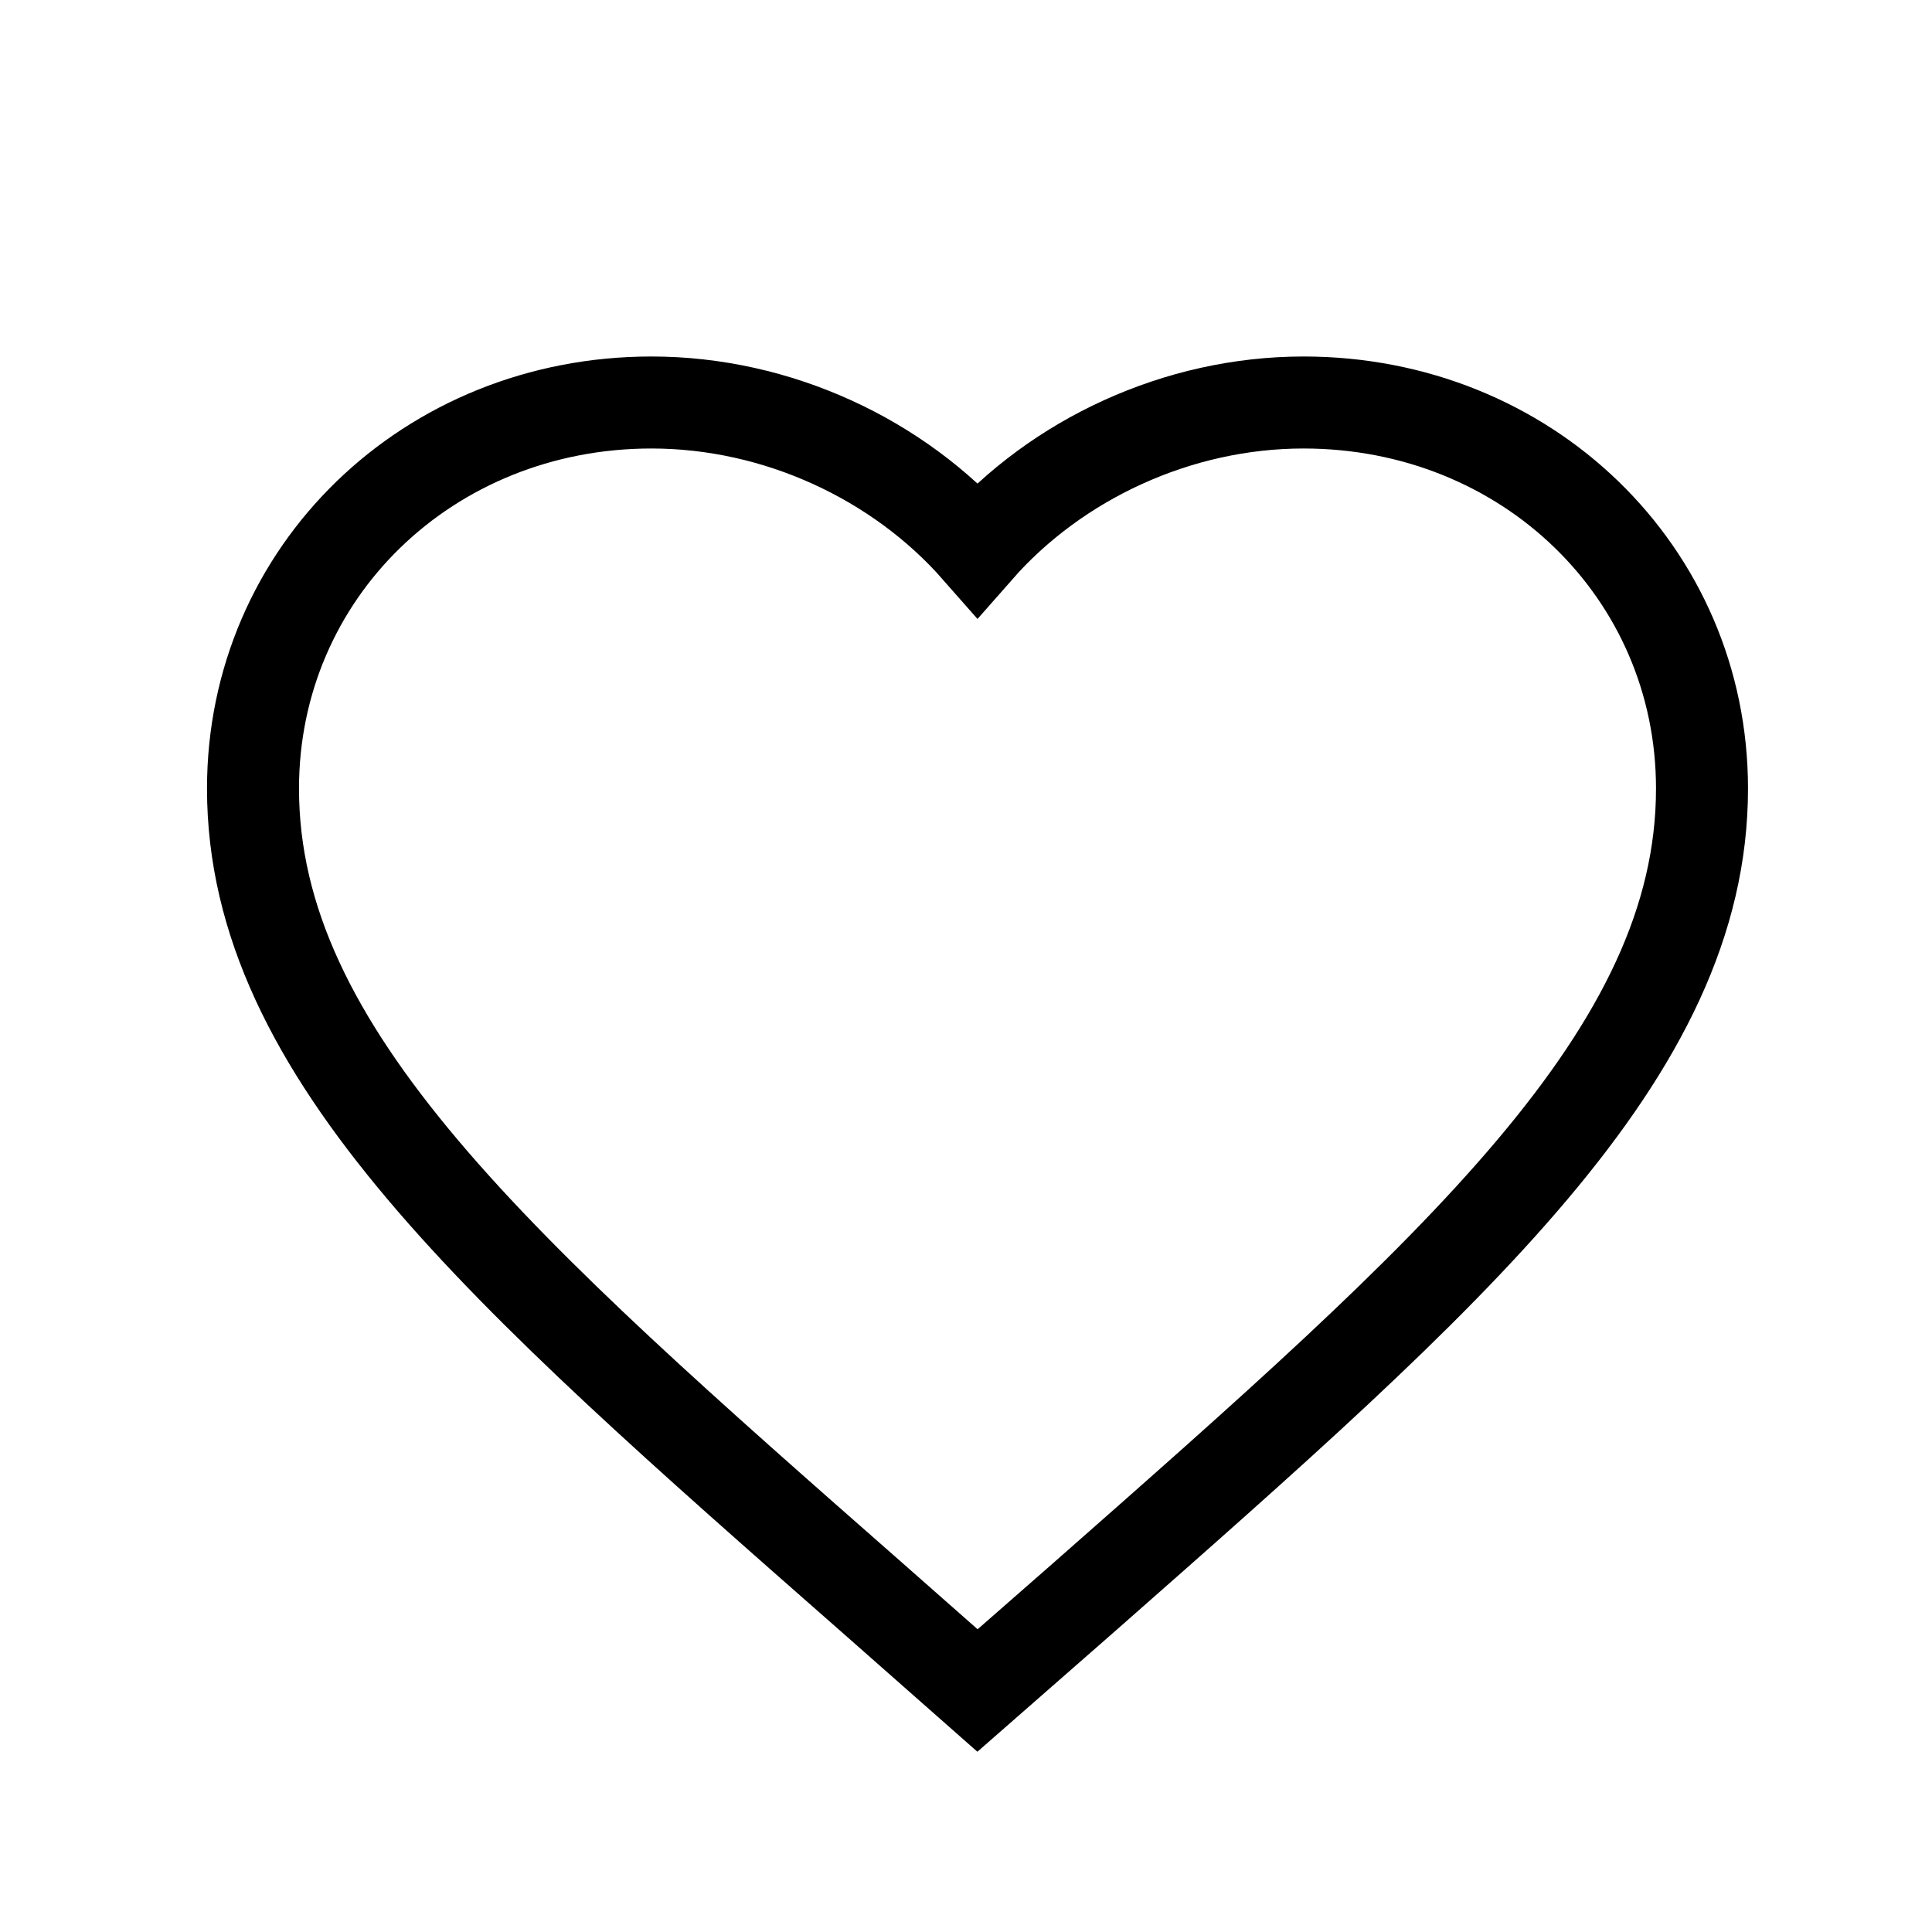 <?xml version="1.0" encoding="UTF-8"?> <svg xmlns="http://www.w3.org/2000/svg" width="21" height="21" viewBox="0 0 21 21" fill="none"> <path d="M10.625 18.375L9.483 17.368C5.428 13.805 2.75 11.455 2.75 8.571C2.75 6.221 4.656 4.375 7.081 4.375C8.451 4.375 9.767 4.993 10.625 5.97C11.483 4.993 12.799 4.375 14.169 4.375C16.594 4.375 18.5 6.221 18.5 8.571C18.5 11.455 15.822 13.805 11.767 17.375L10.625 18.375Z" stroke="black"></path> </svg> 